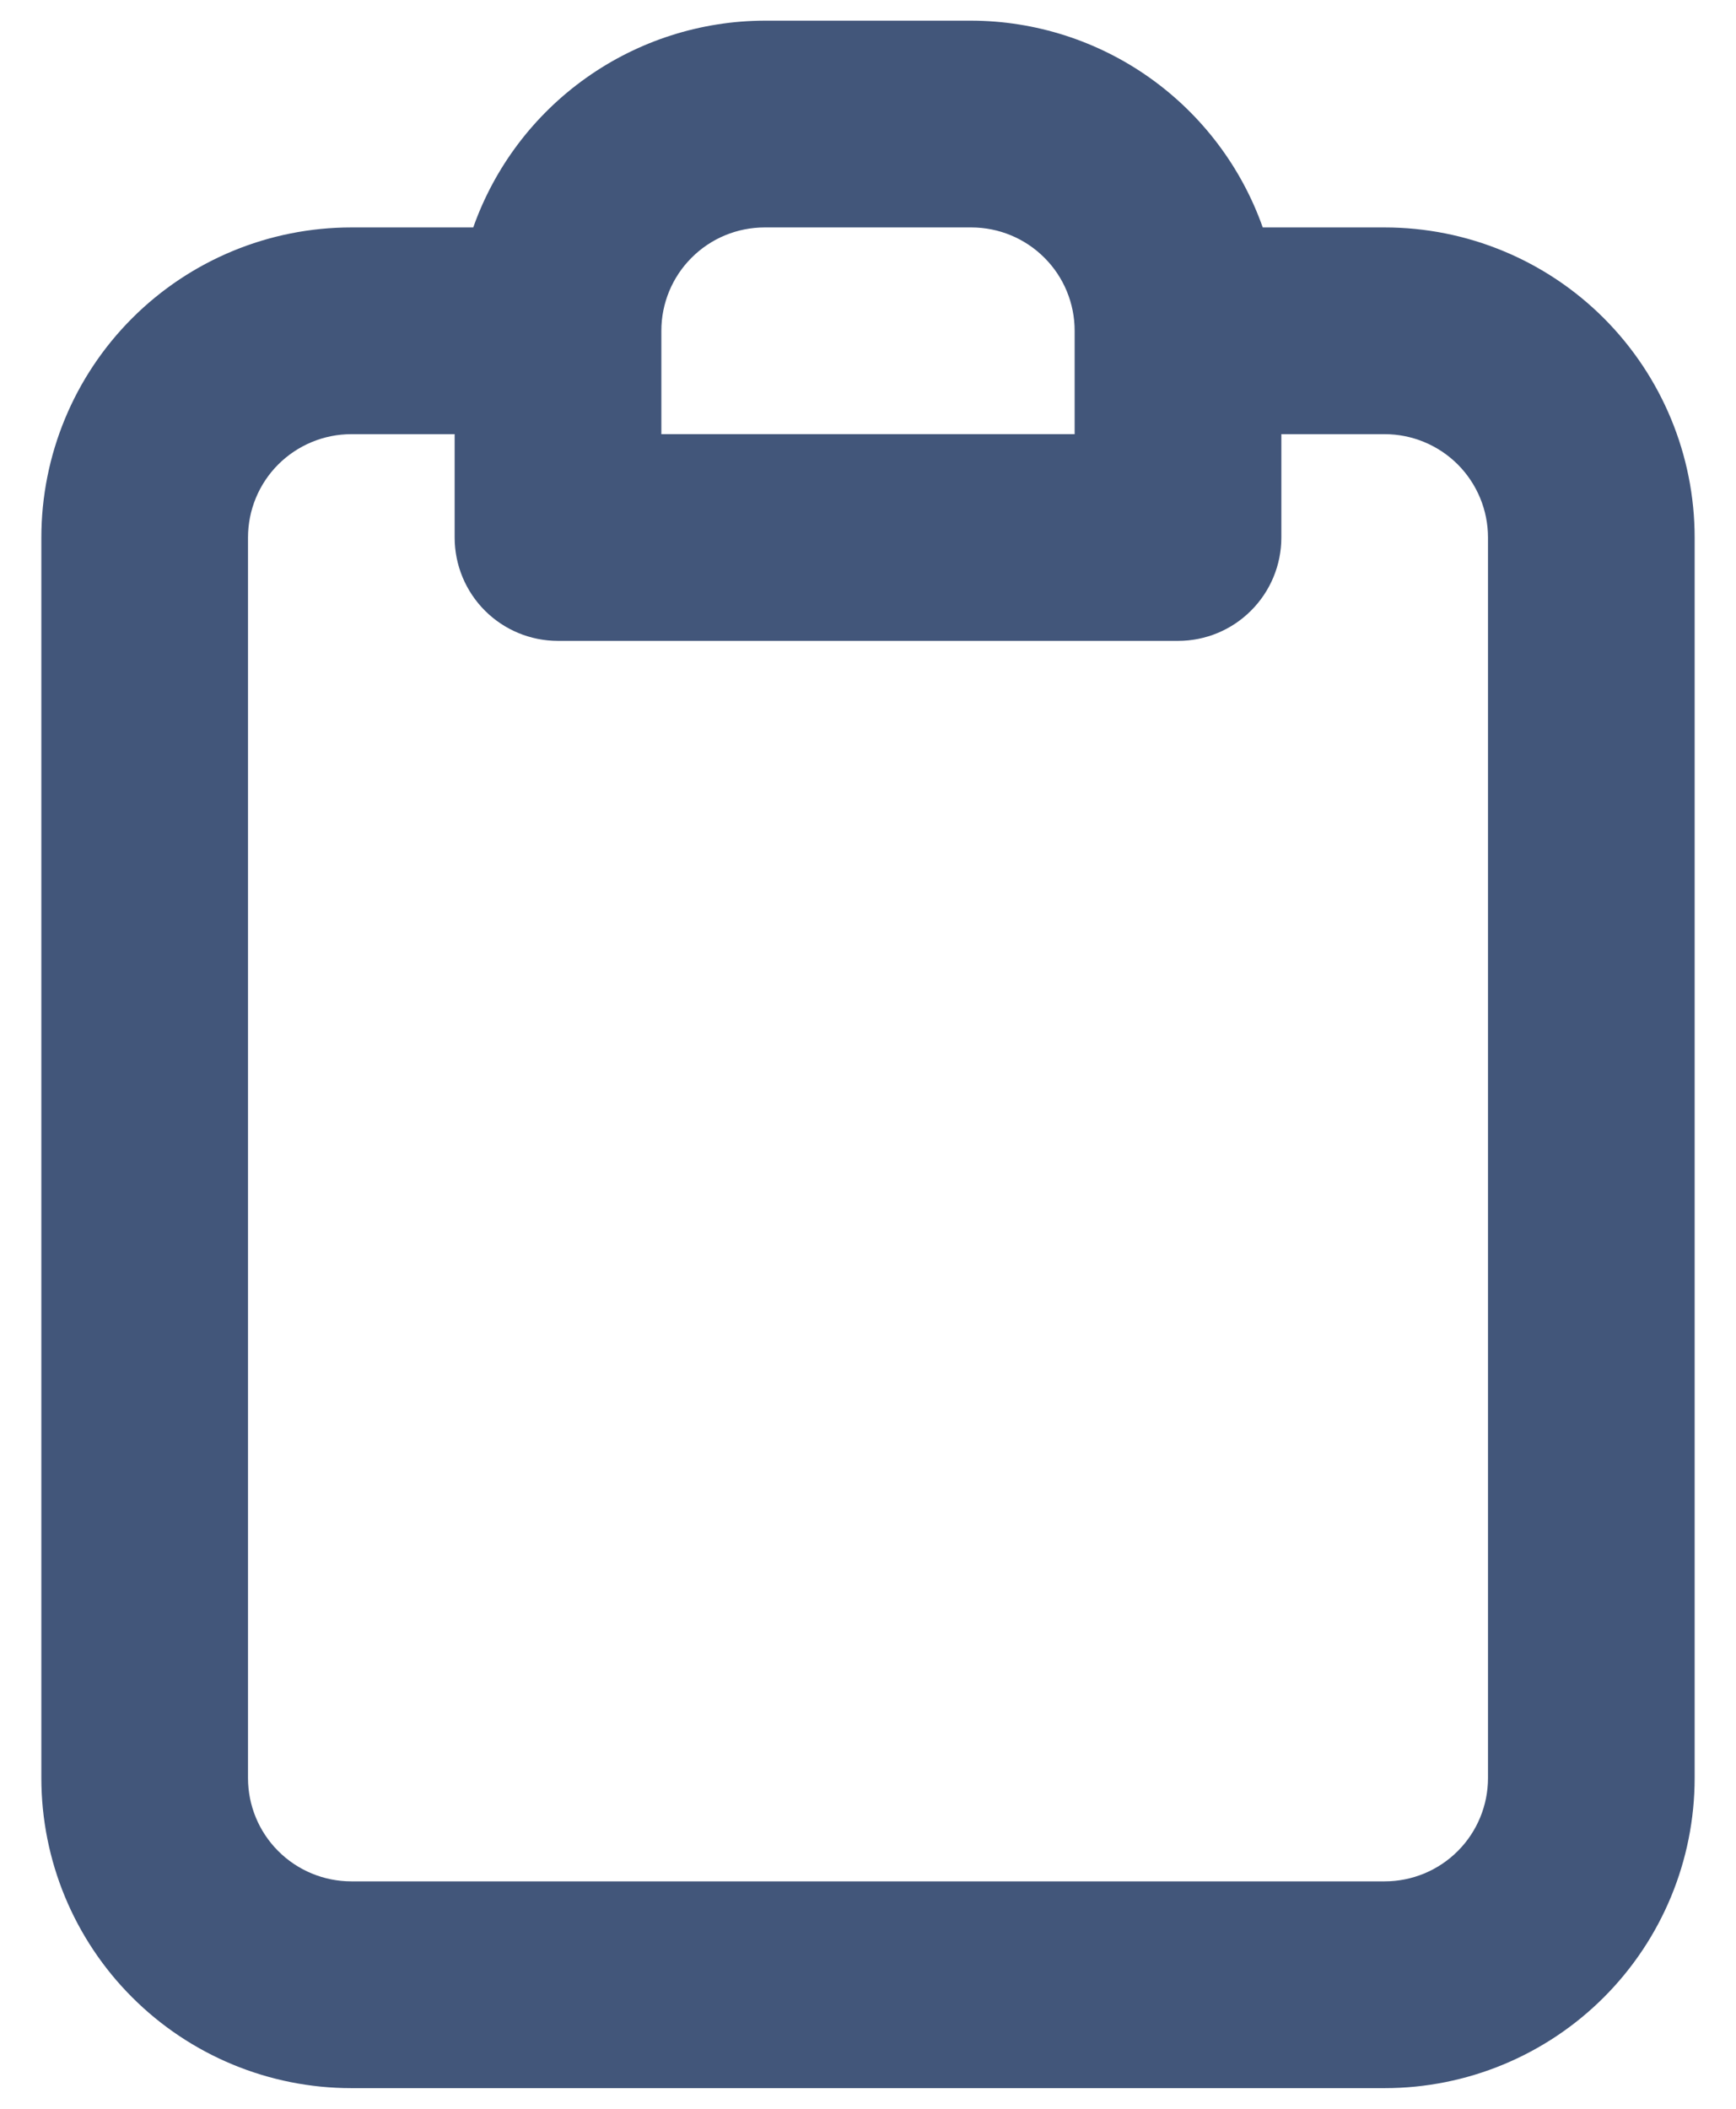 <svg width="28" height="34" viewBox="0 0 28 34" fill="none" xmlns="http://www.w3.org/2000/svg">
<path d="M22.333 3.667H20.367C20.023 2.694 19.386 1.852 18.545 1.255C17.704 0.658 16.698 0.336 15.667 0.333H12.333C11.302 0.336 10.296 0.658 9.455 1.255C8.613 1.852 7.977 2.694 7.633 3.667H5.667C4.34 3.667 3.069 4.193 2.131 5.131C1.193 6.069 0.667 7.341 0.667 8.667V28.667C0.667 29.993 1.193 31.265 2.131 32.202C3.069 33.14 4.34 33.667 5.667 33.667H22.333C23.659 33.667 24.931 33.14 25.869 32.202C26.806 31.265 27.333 29.993 27.333 28.667V8.667C27.333 7.341 26.806 6.069 25.869 5.131C24.931 4.193 23.659 3.667 22.333 3.667ZM10.667 5.333C10.667 4.891 10.842 4.467 11.155 4.155C11.467 3.842 11.891 3.667 12.333 3.667H15.667C16.109 3.667 16.532 3.842 16.845 4.155C17.158 4.467 17.333 4.891 17.333 5.333V7H10.667V5.333ZM24 28.667C24 29.109 23.824 29.533 23.512 29.845C23.199 30.158 22.775 30.333 22.333 30.333H5.667C5.225 30.333 4.801 30.158 4.488 29.845C4.175 29.533 4 29.109 4 28.667V8.667C4 8.225 4.175 7.801 4.488 7.488C4.801 7.176 5.225 7 5.667 7H7.333V8.667C7.333 9.109 7.509 9.533 7.821 9.845C8.134 10.158 8.558 10.333 9 10.333H19C19.442 10.333 19.866 10.158 20.178 9.845C20.491 9.533 20.667 9.109 20.667 8.667V7H22.333C22.775 7 23.199 7.176 23.512 7.488C23.824 7.801 24 8.225 24 8.667V28.667Z" fill="#42567A"/>
</svg>
